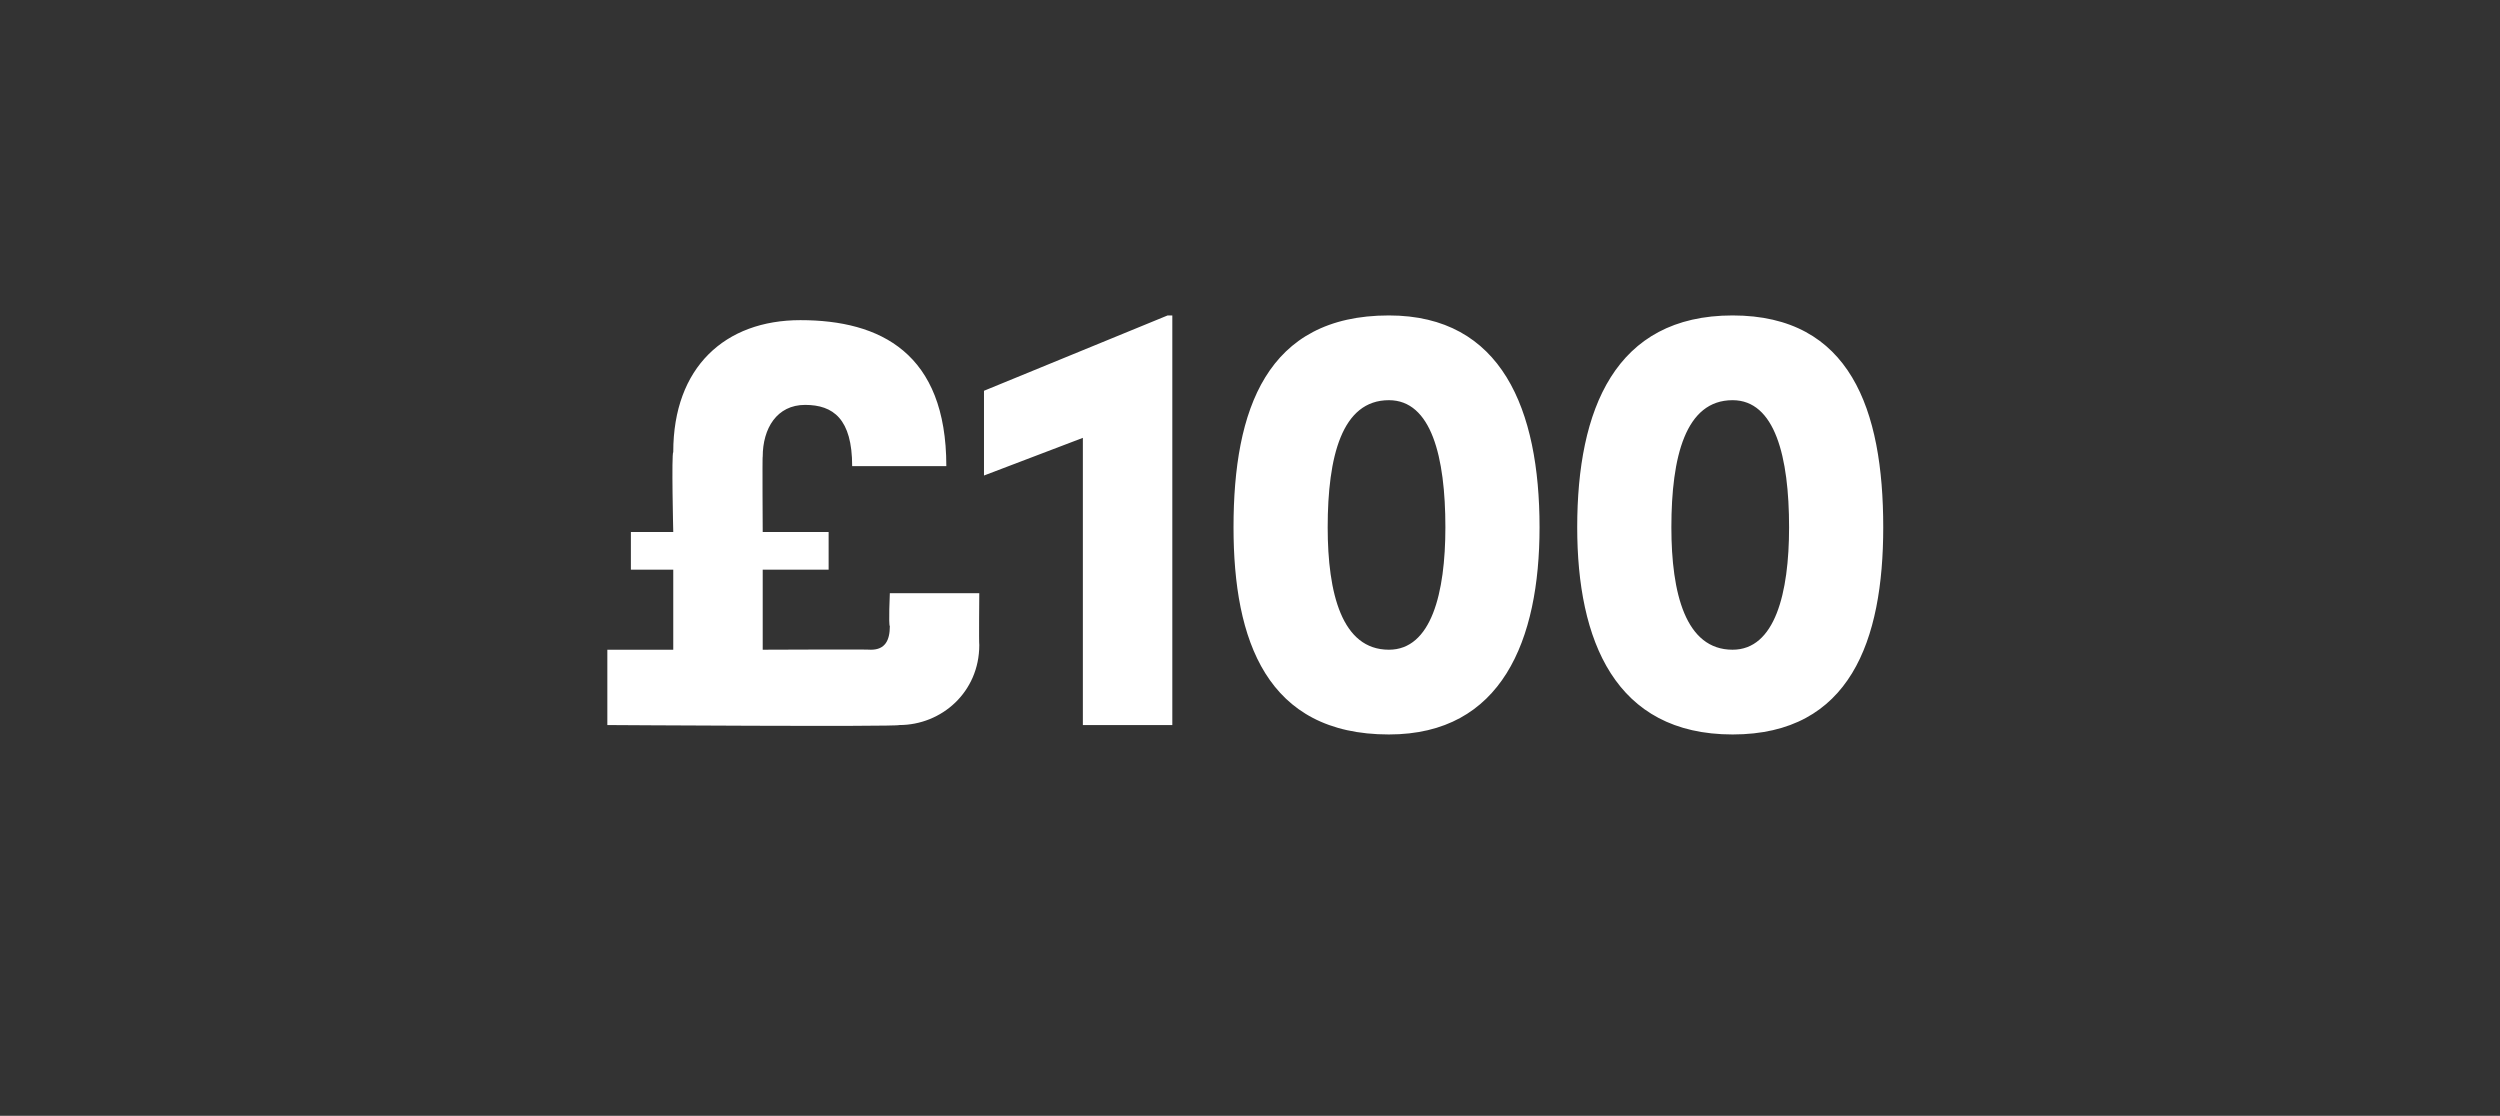 <?xml version="1.0" standalone="no"?><!DOCTYPE svg PUBLIC "-//W3C//DTD SVG 1.1//EN" "http://www.w3.org/Graphics/SVG/1.1/DTD/svg11.dtd"><svg xmlns="http://www.w3.org/2000/svg" version="1.1" width="53.1px" height="23.7px" viewBox="0 -6 53.1 23.7" style="top:-6px"><rect x="0" y="-6" width="53.1" height="23.7" fill="#333333" stroke="none"/>  <desc>£100</desc>  <defs/>  <g id="Polygon24927">    <path d="M 18.9 6.6 L 20.8 6.6 C 20.8 6.6 20.79 7.66 20.8 7.7 C 20.8 8.7 20 9.4 19.1 9.4 C 19.05 9.44 12.9 9.4 12.9 9.4 L 12.9 7.8 L 14.3 7.8 L 14.3 6.1 L 13.4 6.1 L 13.4 5.3 L 14.3 5.3 C 14.3 5.3 14.26 3.64 14.3 3.6 C 14.3 1.8 15.4 0.8 17 0.8 C 18.7 0.8 20.1 1.5 20.1 3.9 C 20.1 3.9 18.1 3.9 18.1 3.9 C 18.1 2.9 17.7 2.6 17.1 2.6 C 16.5 2.6 16.2 3.1 16.2 3.7 C 16.19 3.68 16.2 5.3 16.2 5.3 L 17.6 5.3 L 17.6 6.1 L 16.2 6.1 L 16.2 7.8 C 16.2 7.8 18.49 7.79 18.5 7.8 C 18.8 7.8 18.9 7.6 18.9 7.3 C 18.87 7.27 18.9 6.6 18.9 6.6 Z M 24.8 0.7 L 24.9 0.7 L 24.9 9.4 L 23 9.4 L 23 3.3 L 20.9 4.1 L 20.9 2.3 L 24.8 0.7 Z M 26.2 5.2 C 26.2 2.7 26.9 0.7 29.5 0.7 C 31.9 0.7 32.7 2.7 32.7 5.2 C 32.7 7.6 31.9 9.6 29.5 9.6 C 26.9 9.6 26.2 7.6 26.2 5.2 Z M 30.7 5.2 C 30.7 3.7 30.4 2.5 29.5 2.5 C 28.5 2.5 28.2 3.7 28.2 5.2 C 28.2 6.6 28.5 7.8 29.5 7.8 C 30.4 7.8 30.7 6.6 30.7 5.2 Z M 33.5 5.2 C 33.5 2.7 34.3 0.7 36.8 0.7 C 39.3 0.7 40 2.7 40 5.2 C 40 7.6 39.3 9.6 36.8 9.6 C 34.3 9.6 33.5 7.6 33.5 5.2 Z M 38 5.2 C 38 3.7 37.7 2.5 36.8 2.5 C 35.8 2.5 35.5 3.7 35.5 5.2 C 35.5 6.6 35.8 7.8 36.8 7.8 C 37.7 7.8 38 6.6 38 5.2 Z " stroke="none" fill="#fff"/>  </g></svg>